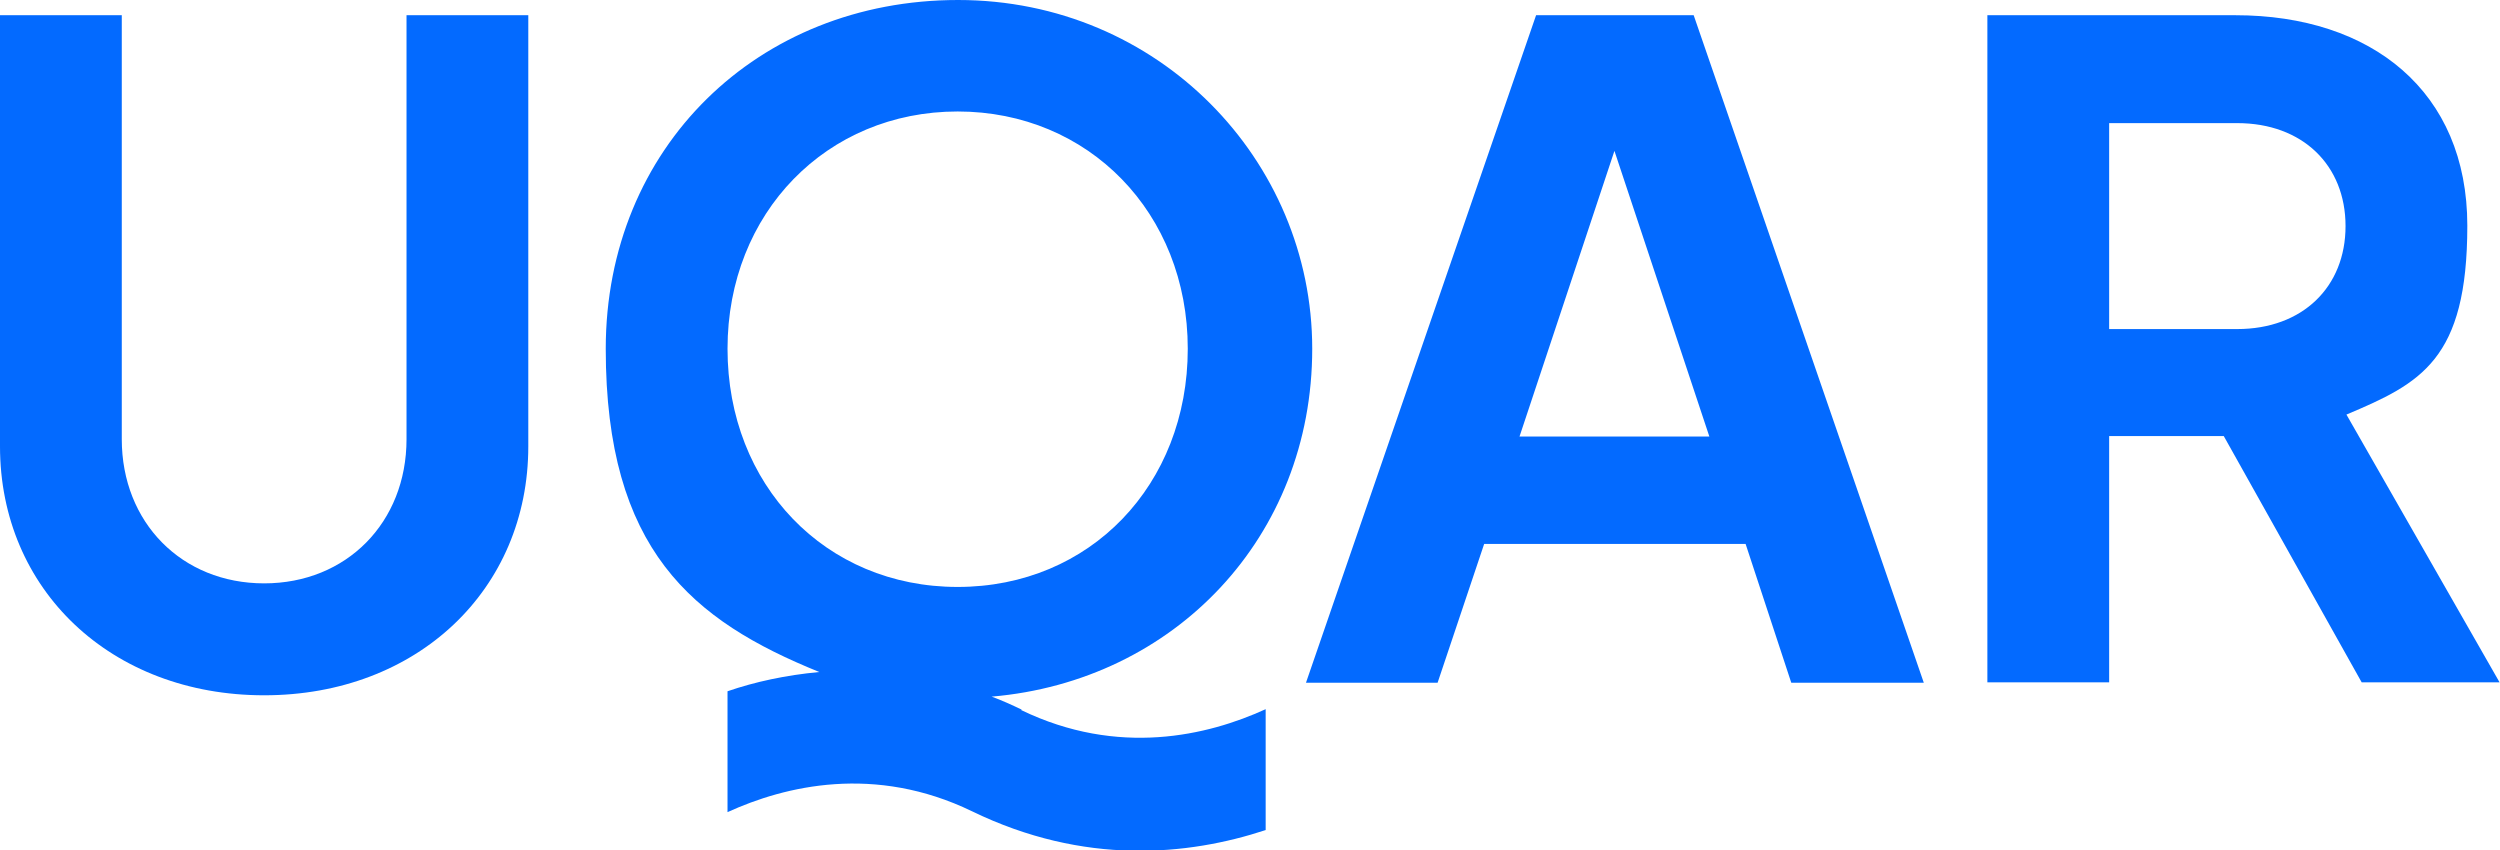 <?xml version="1.0" encoding="UTF-8"?>
<svg id="Calque_1" data-name="Calque 1" xmlns="http://www.w3.org/2000/svg" version="1.1" viewBox="0 0 558.4 189.9">
  <defs>
    <style>
      .cls-1 {
        fill: #036aff;
        stroke-width: 0px;
      }
    </style>
  </defs>
  <path class="cls-1" d="M59,155.3C24.8,155.3,0,131.7,0,99.7V3.4h27.2v94.7c0,18.6,13.4,32.2,31.8,32.2s31.8-13.6,31.8-32.2V3.4h27.2v96.3c0,32-24.8,55.6-59,55.6Z"/>
  <path class="cls-1" d="M471.1,73.5h28.6c14.6,0,24.2-9.4,24.2-23s-9.6-23-24.2-23h-28.6v46ZM443.9,152.5V3.4h55.4c30.4,0,51.8,17,51.8,47s-10.4,35.2-27,42.2l34.2,59.8h-30.8l-30.8-55h-25.6v55h-27.2Z"/>
  <path class="cls-1" d="M339.4,97.5l21.2-63.8,21.2,63.8h-42.4ZM389.9,121.5l10.2,31h29.6L378.3,3.4h-35.2l-51.4,149.1h29.4l10.4-31h58.4Z"/>
  <path class="cls-1" d="M228.2,158.5c-2.3-1.1-4.5-2.1-6.7-2.9,40.8-3.5,71.6-35.6,71.6-77.7S258.8,0,214,0s-78.7,33-78.7,77.9,19.3,60.7,47.7,72.2c-7.5.7-14.4,2.2-20.5,4.3v27c12.9-5.9,32.9-10.7,54.6-.2,25.1,12.2,48.3,9.9,65.6,4.2v-27c-12.9,5.9-32.9,10.7-54.6.2h0ZM162.5,77.9c0-30.4,22.2-53,51.4-53s51.4,22.6,51.4,53-21.8,53.2-51.4,53.2-51.4-22.8-51.4-53.2Z"/>
</svg>